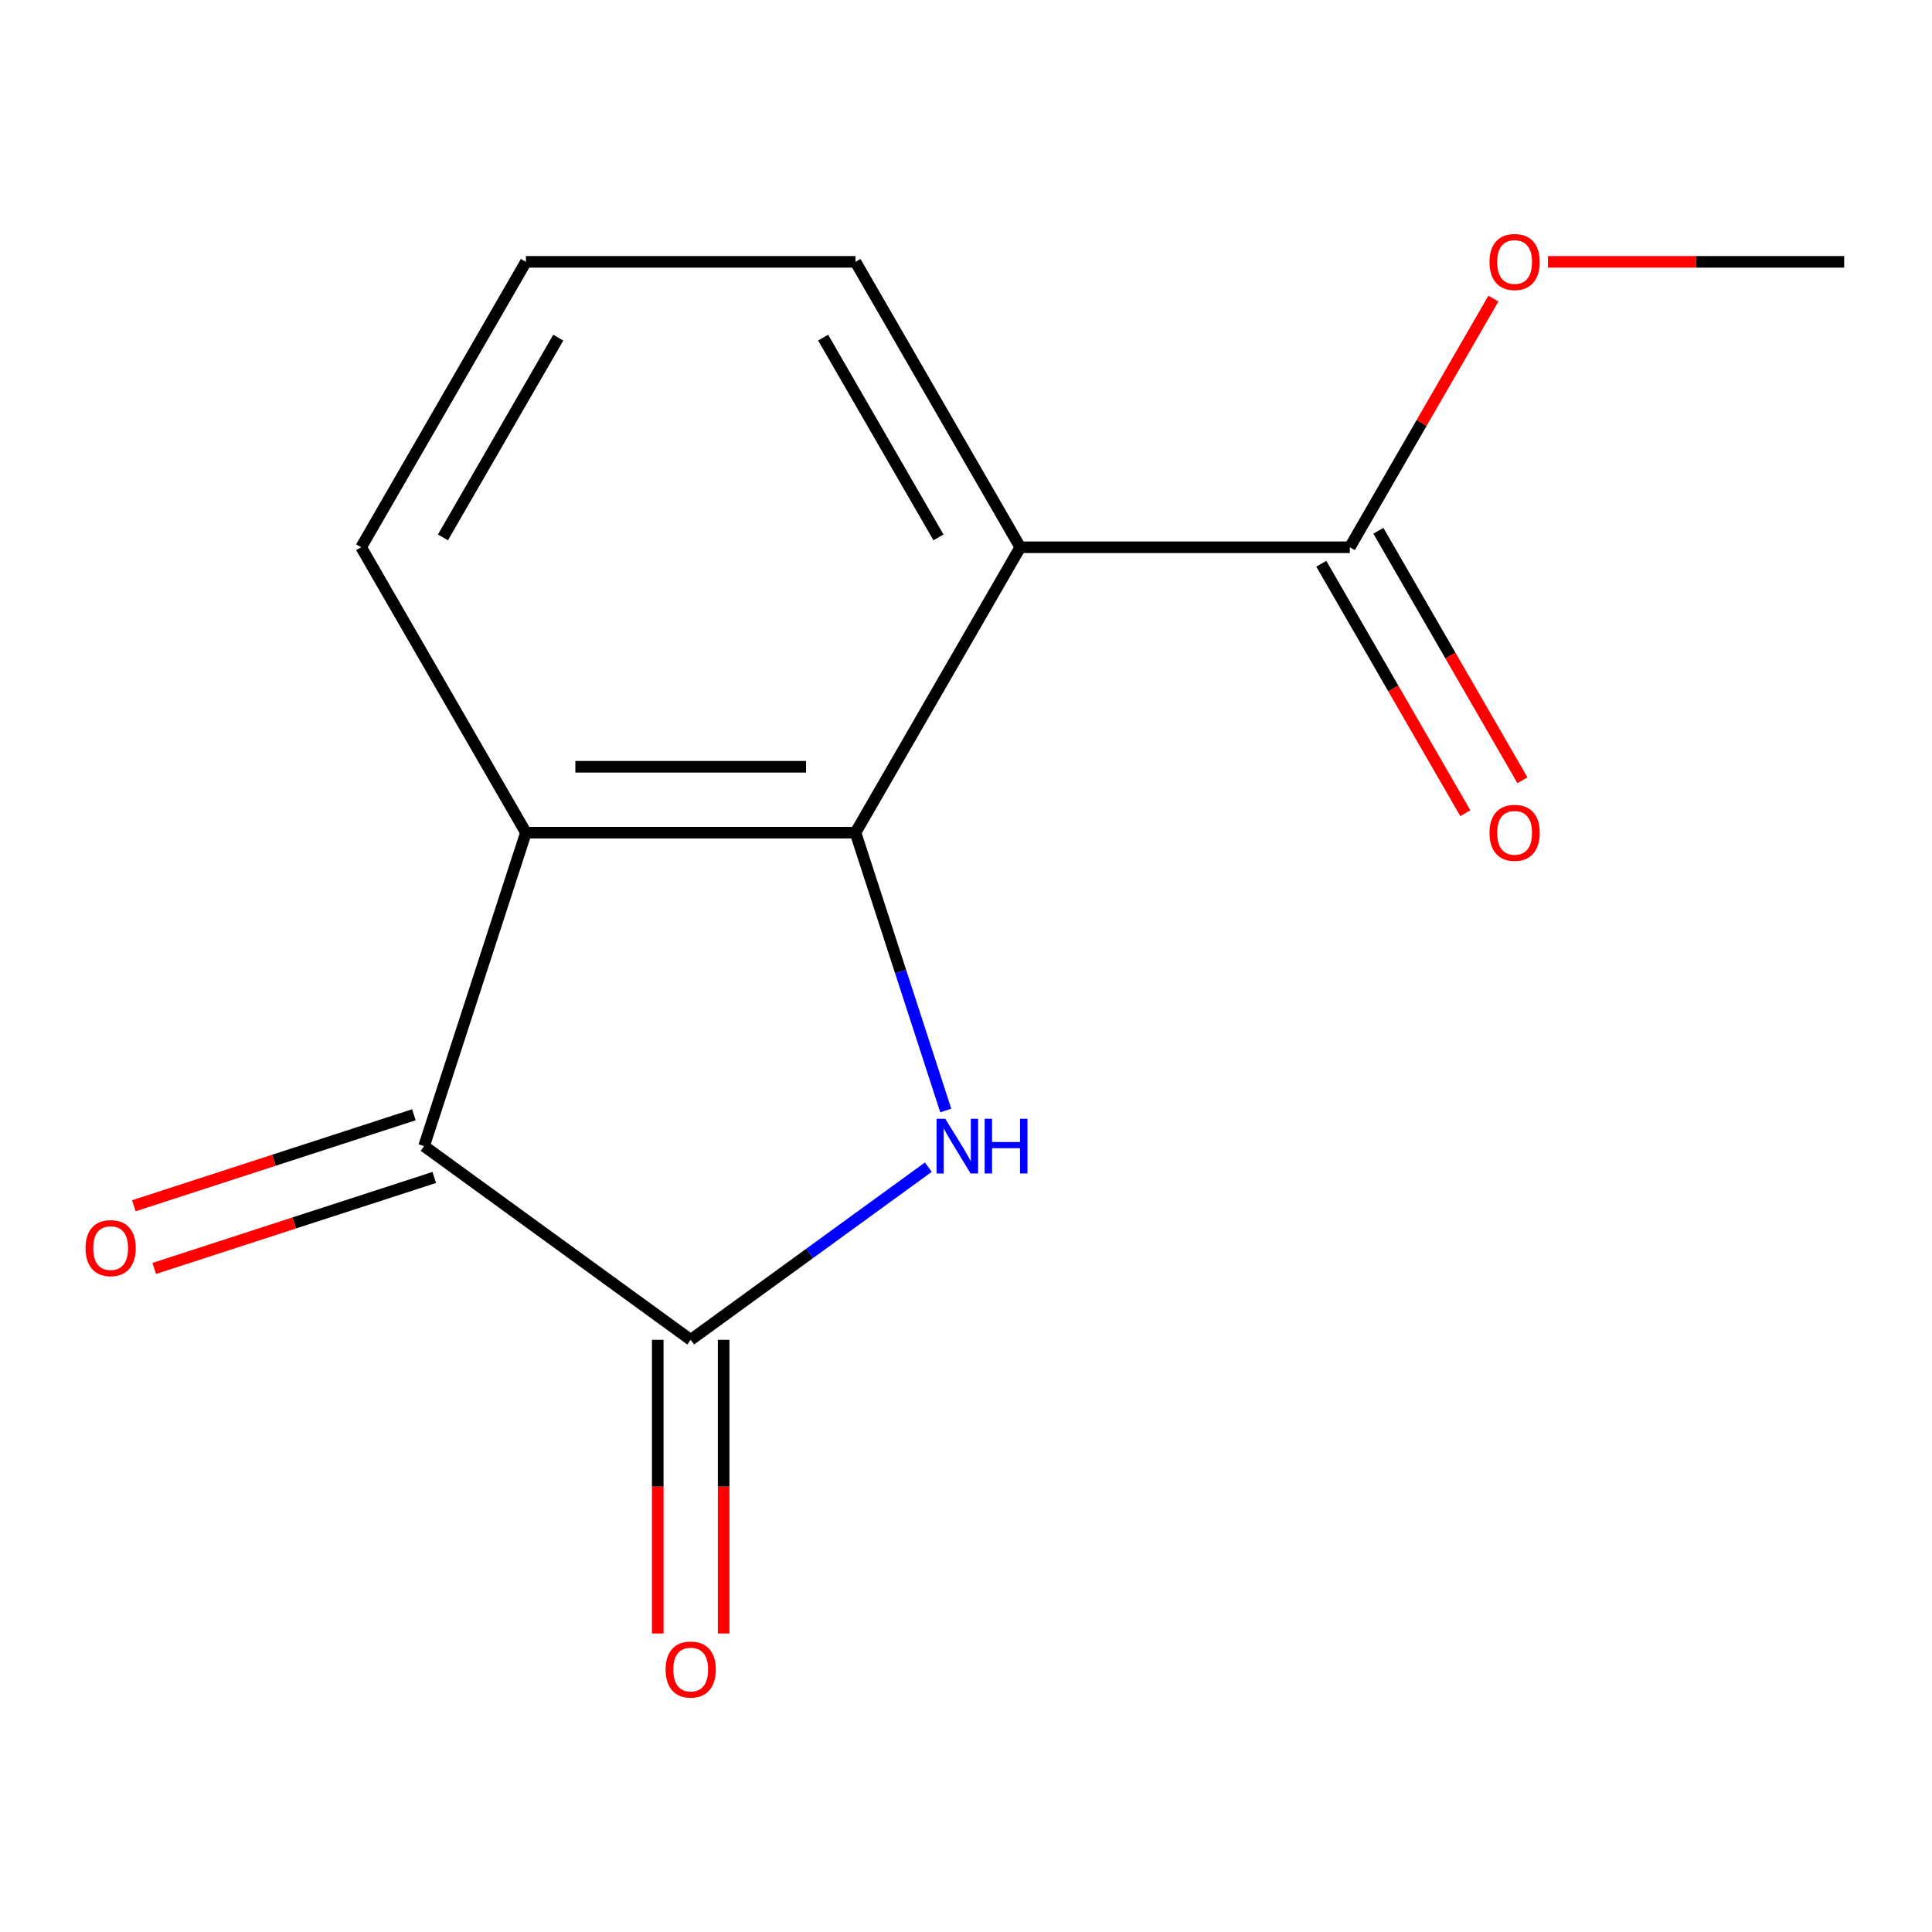 <?xml version='1.0' encoding='iso-8859-1'?>
<svg version='1.1' baseProfile='full'
              xmlns='http://www.w3.org/2000/svg'
                      xmlns:rdkit='http://www.rdkit.org/xml'
                      xmlns:xlink='http://www.w3.org/1999/xlink'
                  xml:space='preserve'
width='1000px' height='1000px' viewBox='0 0 1000 1000'>
<!-- END OF HEADER -->
<rect style='opacity:1.0;fill:#FFFFFF;stroke:none' width='1000' height='1000' x='0' y='0'> </rect>
<path class='bond-0' d='M 442.799,430.988 L 466.162,502.892' style='fill:none;fill-rule:evenodd;stroke:#000000;stroke-width:6px;stroke-linecap:butt;stroke-linejoin:miter;stroke-opacity:1' />
<path class='bond-0' d='M 466.162,502.892 L 489.525,574.797' style='fill:none;fill-rule:evenodd;stroke:#0000FF;stroke-width:6px;stroke-linecap:butt;stroke-linejoin:miter;stroke-opacity:1' />
<path class='bond-2' d='M 442.799,430.988 L 272.217,430.988' style='fill:none;fill-rule:evenodd;stroke:#000000;stroke-width:6px;stroke-linecap:butt;stroke-linejoin:miter;stroke-opacity:1' />
<path class='bond-2' d='M 417.212,396.872 L 297.804,396.872' style='fill:none;fill-rule:evenodd;stroke:#000000;stroke-width:6px;stroke-linecap:butt;stroke-linejoin:miter;stroke-opacity:1' />
<path class='bond-3' d='M 442.799,430.988 L 528.09,283.259' style='fill:none;fill-rule:evenodd;stroke:#000000;stroke-width:6px;stroke-linecap:butt;stroke-linejoin:miter;stroke-opacity:1' />
<path class='bond-1' d='M 480.507,604.123 L 419.008,648.805' style='fill:none;fill-rule:evenodd;stroke:#0000FF;stroke-width:6px;stroke-linecap:butt;stroke-linejoin:miter;stroke-opacity:1' />
<path class='bond-1' d='M 419.008,648.805 L 357.508,693.487' style='fill:none;fill-rule:evenodd;stroke:#000000;stroke-width:6px;stroke-linecap:butt;stroke-linejoin:miter;stroke-opacity:1' />
<path class='bond-6' d='M 340.45,693.487 L 340.45,769.486' style='fill:none;fill-rule:evenodd;stroke:#000000;stroke-width:6px;stroke-linecap:butt;stroke-linejoin:miter;stroke-opacity:1' />
<path class='bond-6' d='M 340.45,769.486 L 340.45,845.485' style='fill:none;fill-rule:evenodd;stroke:#FF0000;stroke-width:6px;stroke-linecap:butt;stroke-linejoin:miter;stroke-opacity:1' />
<path class='bond-6' d='M 374.566,693.487 L 374.566,769.486' style='fill:none;fill-rule:evenodd;stroke:#000000;stroke-width:6px;stroke-linecap:butt;stroke-linejoin:miter;stroke-opacity:1' />
<path class='bond-6' d='M 374.566,769.486 L 374.566,845.485' style='fill:none;fill-rule:evenodd;stroke:#FF0000;stroke-width:6px;stroke-linecap:butt;stroke-linejoin:miter;stroke-opacity:1' />
<path class='bond-14' d='M 357.508,693.487 L 219.504,593.221' style='fill:none;fill-rule:evenodd;stroke:#000000;stroke-width:6px;stroke-linecap:butt;stroke-linejoin:miter;stroke-opacity:1' />
<path class='bond-4' d='M 272.217,430.988 L 219.504,593.221' style='fill:none;fill-rule:evenodd;stroke:#000000;stroke-width:6px;stroke-linecap:butt;stroke-linejoin:miter;stroke-opacity:1' />
<path class='bond-10' d='M 272.217,430.988 L 186.926,283.259' style='fill:none;fill-rule:evenodd;stroke:#000000;stroke-width:6px;stroke-linecap:butt;stroke-linejoin:miter;stroke-opacity:1' />
<path class='bond-5' d='M 528.09,283.259 L 698.672,283.259' style='fill:none;fill-rule:evenodd;stroke:#000000;stroke-width:6px;stroke-linecap:butt;stroke-linejoin:miter;stroke-opacity:1' />
<path class='bond-9' d='M 528.09,283.259 L 442.799,135.531' style='fill:none;fill-rule:evenodd;stroke:#000000;stroke-width:6px;stroke-linecap:butt;stroke-linejoin:miter;stroke-opacity:1' />
<path class='bond-9' d='M 485.751,278.158 L 426.047,174.748' style='fill:none;fill-rule:evenodd;stroke:#000000;stroke-width:6px;stroke-linecap:butt;stroke-linejoin:miter;stroke-opacity:1' />
<path class='bond-7' d='M 214.233,576.998 L 141.748,600.55' style='fill:none;fill-rule:evenodd;stroke:#000000;stroke-width:6px;stroke-linecap:butt;stroke-linejoin:miter;stroke-opacity:1' />
<path class='bond-7' d='M 141.748,600.55 L 69.264,624.101' style='fill:none;fill-rule:evenodd;stroke:#FF0000;stroke-width:6px;stroke-linecap:butt;stroke-linejoin:miter;stroke-opacity:1' />
<path class='bond-7' d='M 224.775,609.445 L 152.291,632.996' style='fill:none;fill-rule:evenodd;stroke:#000000;stroke-width:6px;stroke-linecap:butt;stroke-linejoin:miter;stroke-opacity:1' />
<path class='bond-7' d='M 152.291,632.996 L 79.807,656.548' style='fill:none;fill-rule:evenodd;stroke:#FF0000;stroke-width:6px;stroke-linecap:butt;stroke-linejoin:miter;stroke-opacity:1' />
<path class='bond-8' d='M 683.899,291.789 L 721.18,356.361' style='fill:none;fill-rule:evenodd;stroke:#000000;stroke-width:6px;stroke-linecap:butt;stroke-linejoin:miter;stroke-opacity:1' />
<path class='bond-8' d='M 721.18,356.361 L 758.461,420.933' style='fill:none;fill-rule:evenodd;stroke:#FF0000;stroke-width:6px;stroke-linecap:butt;stroke-linejoin:miter;stroke-opacity:1' />
<path class='bond-8' d='M 713.445,274.73 L 750.726,339.302' style='fill:none;fill-rule:evenodd;stroke:#000000;stroke-width:6px;stroke-linecap:butt;stroke-linejoin:miter;stroke-opacity:1' />
<path class='bond-8' d='M 750.726,339.302 L 788.006,403.874' style='fill:none;fill-rule:evenodd;stroke:#FF0000;stroke-width:6px;stroke-linecap:butt;stroke-linejoin:miter;stroke-opacity:1' />
<path class='bond-11' d='M 698.672,283.259 L 735.826,218.908' style='fill:none;fill-rule:evenodd;stroke:#000000;stroke-width:6px;stroke-linecap:butt;stroke-linejoin:miter;stroke-opacity:1' />
<path class='bond-11' d='M 735.826,218.908 L 772.979,154.556' style='fill:none;fill-rule:evenodd;stroke:#FF0000;stroke-width:6px;stroke-linecap:butt;stroke-linejoin:miter;stroke-opacity:1' />
<path class='bond-12' d='M 442.799,135.531 L 272.217,135.531' style='fill:none;fill-rule:evenodd;stroke:#000000;stroke-width:6px;stroke-linecap:butt;stroke-linejoin:miter;stroke-opacity:1' />
<path class='bond-15' d='M 186.926,283.259 L 272.217,135.531' style='fill:none;fill-rule:evenodd;stroke:#000000;stroke-width:6px;stroke-linecap:butt;stroke-linejoin:miter;stroke-opacity:1' />
<path class='bond-15' d='M 229.265,278.158 L 288.969,174.748' style='fill:none;fill-rule:evenodd;stroke:#000000;stroke-width:6px;stroke-linecap:butt;stroke-linejoin:miter;stroke-opacity:1' />
<path class='bond-13' d='M 801.228,135.531 L 877.887,135.531' style='fill:none;fill-rule:evenodd;stroke:#FF0000;stroke-width:6px;stroke-linecap:butt;stroke-linejoin:miter;stroke-opacity:1' />
<path class='bond-13' d='M 877.887,135.531 L 954.545,135.531' style='fill:none;fill-rule:evenodd;stroke:#000000;stroke-width:6px;stroke-linecap:butt;stroke-linejoin:miter;stroke-opacity:1' />
<path  class='atom-1' d='M 489.252 579.061
L 498.532 594.061
Q 499.452 595.541, 500.932 598.221
Q 502.412 600.901, 502.492 601.061
L 502.492 579.061
L 506.252 579.061
L 506.252 607.381
L 502.372 607.381
L 492.412 590.981
Q 491.252 589.061, 490.012 586.861
Q 488.812 584.661, 488.452 583.981
L 488.452 607.381
L 484.772 607.381
L 484.772 579.061
L 489.252 579.061
' fill='#0000FF'/>
<path  class='atom-1' d='M 509.652 579.061
L 513.492 579.061
L 513.492 591.101
L 527.972 591.101
L 527.972 579.061
L 531.812 579.061
L 531.812 607.381
L 527.972 607.381
L 527.972 594.301
L 513.492 594.301
L 513.492 607.381
L 509.652 607.381
L 509.652 579.061
' fill='#0000FF'/>
<path  class='atom-7' d='M 344.508 864.149
Q 344.508 857.349, 347.868 853.549
Q 351.228 849.749, 357.508 849.749
Q 363.788 849.749, 367.148 853.549
Q 370.508 857.349, 370.508 864.149
Q 370.508 871.029, 367.108 874.949
Q 363.708 878.829, 357.508 878.829
Q 351.268 878.829, 347.868 874.949
Q 344.508 871.069, 344.508 864.149
M 357.508 875.629
Q 361.828 875.629, 364.148 872.749
Q 366.508 869.829, 366.508 864.149
Q 366.508 858.589, 364.148 855.789
Q 361.828 852.949, 357.508 852.949
Q 353.188 852.949, 350.828 855.749
Q 348.508 858.549, 348.508 864.149
Q 348.508 869.869, 350.828 872.749
Q 353.188 875.629, 357.508 875.629
' fill='#FF0000'/>
<path  class='atom-8' d='M 44.271 646.014
Q 44.271 639.214, 47.631 635.414
Q 50.991 631.614, 57.271 631.614
Q 63.551 631.614, 66.911 635.414
Q 70.271 639.214, 70.271 646.014
Q 70.271 652.894, 66.871 656.814
Q 63.471 660.694, 57.271 660.694
Q 51.031 660.694, 47.631 656.814
Q 44.271 652.934, 44.271 646.014
M 57.271 657.494
Q 61.591 657.494, 63.911 654.614
Q 66.271 651.694, 66.271 646.014
Q 66.271 640.454, 63.911 637.654
Q 61.591 634.814, 57.271 634.814
Q 52.951 634.814, 50.591 637.614
Q 48.271 640.414, 48.271 646.014
Q 48.271 651.734, 50.591 654.614
Q 52.951 657.494, 57.271 657.494
' fill='#FF0000'/>
<path  class='atom-9' d='M 770.963 431.068
Q 770.963 424.268, 774.323 420.468
Q 777.683 416.668, 783.963 416.668
Q 790.243 416.668, 793.603 420.468
Q 796.963 424.268, 796.963 431.068
Q 796.963 437.948, 793.563 441.868
Q 790.163 445.748, 783.963 445.748
Q 777.723 445.748, 774.323 441.868
Q 770.963 437.988, 770.963 431.068
M 783.963 442.548
Q 788.283 442.548, 790.603 439.668
Q 792.963 436.748, 792.963 431.068
Q 792.963 425.508, 790.603 422.708
Q 788.283 419.868, 783.963 419.868
Q 779.643 419.868, 777.283 422.668
Q 774.963 425.468, 774.963 431.068
Q 774.963 436.788, 777.283 439.668
Q 779.643 442.548, 783.963 442.548
' fill='#FF0000'/>
<path  class='atom-12' d='M 770.963 135.611
Q 770.963 128.811, 774.323 125.011
Q 777.683 121.211, 783.963 121.211
Q 790.243 121.211, 793.603 125.011
Q 796.963 128.811, 796.963 135.611
Q 796.963 142.491, 793.563 146.411
Q 790.163 150.291, 783.963 150.291
Q 777.723 150.291, 774.323 146.411
Q 770.963 142.531, 770.963 135.611
M 783.963 147.091
Q 788.283 147.091, 790.603 144.211
Q 792.963 141.291, 792.963 135.611
Q 792.963 130.051, 790.603 127.251
Q 788.283 124.411, 783.963 124.411
Q 779.643 124.411, 777.283 127.211
Q 774.963 130.011, 774.963 135.611
Q 774.963 141.331, 777.283 144.211
Q 779.643 147.091, 783.963 147.091
' fill='#FF0000'/>
</svg>
